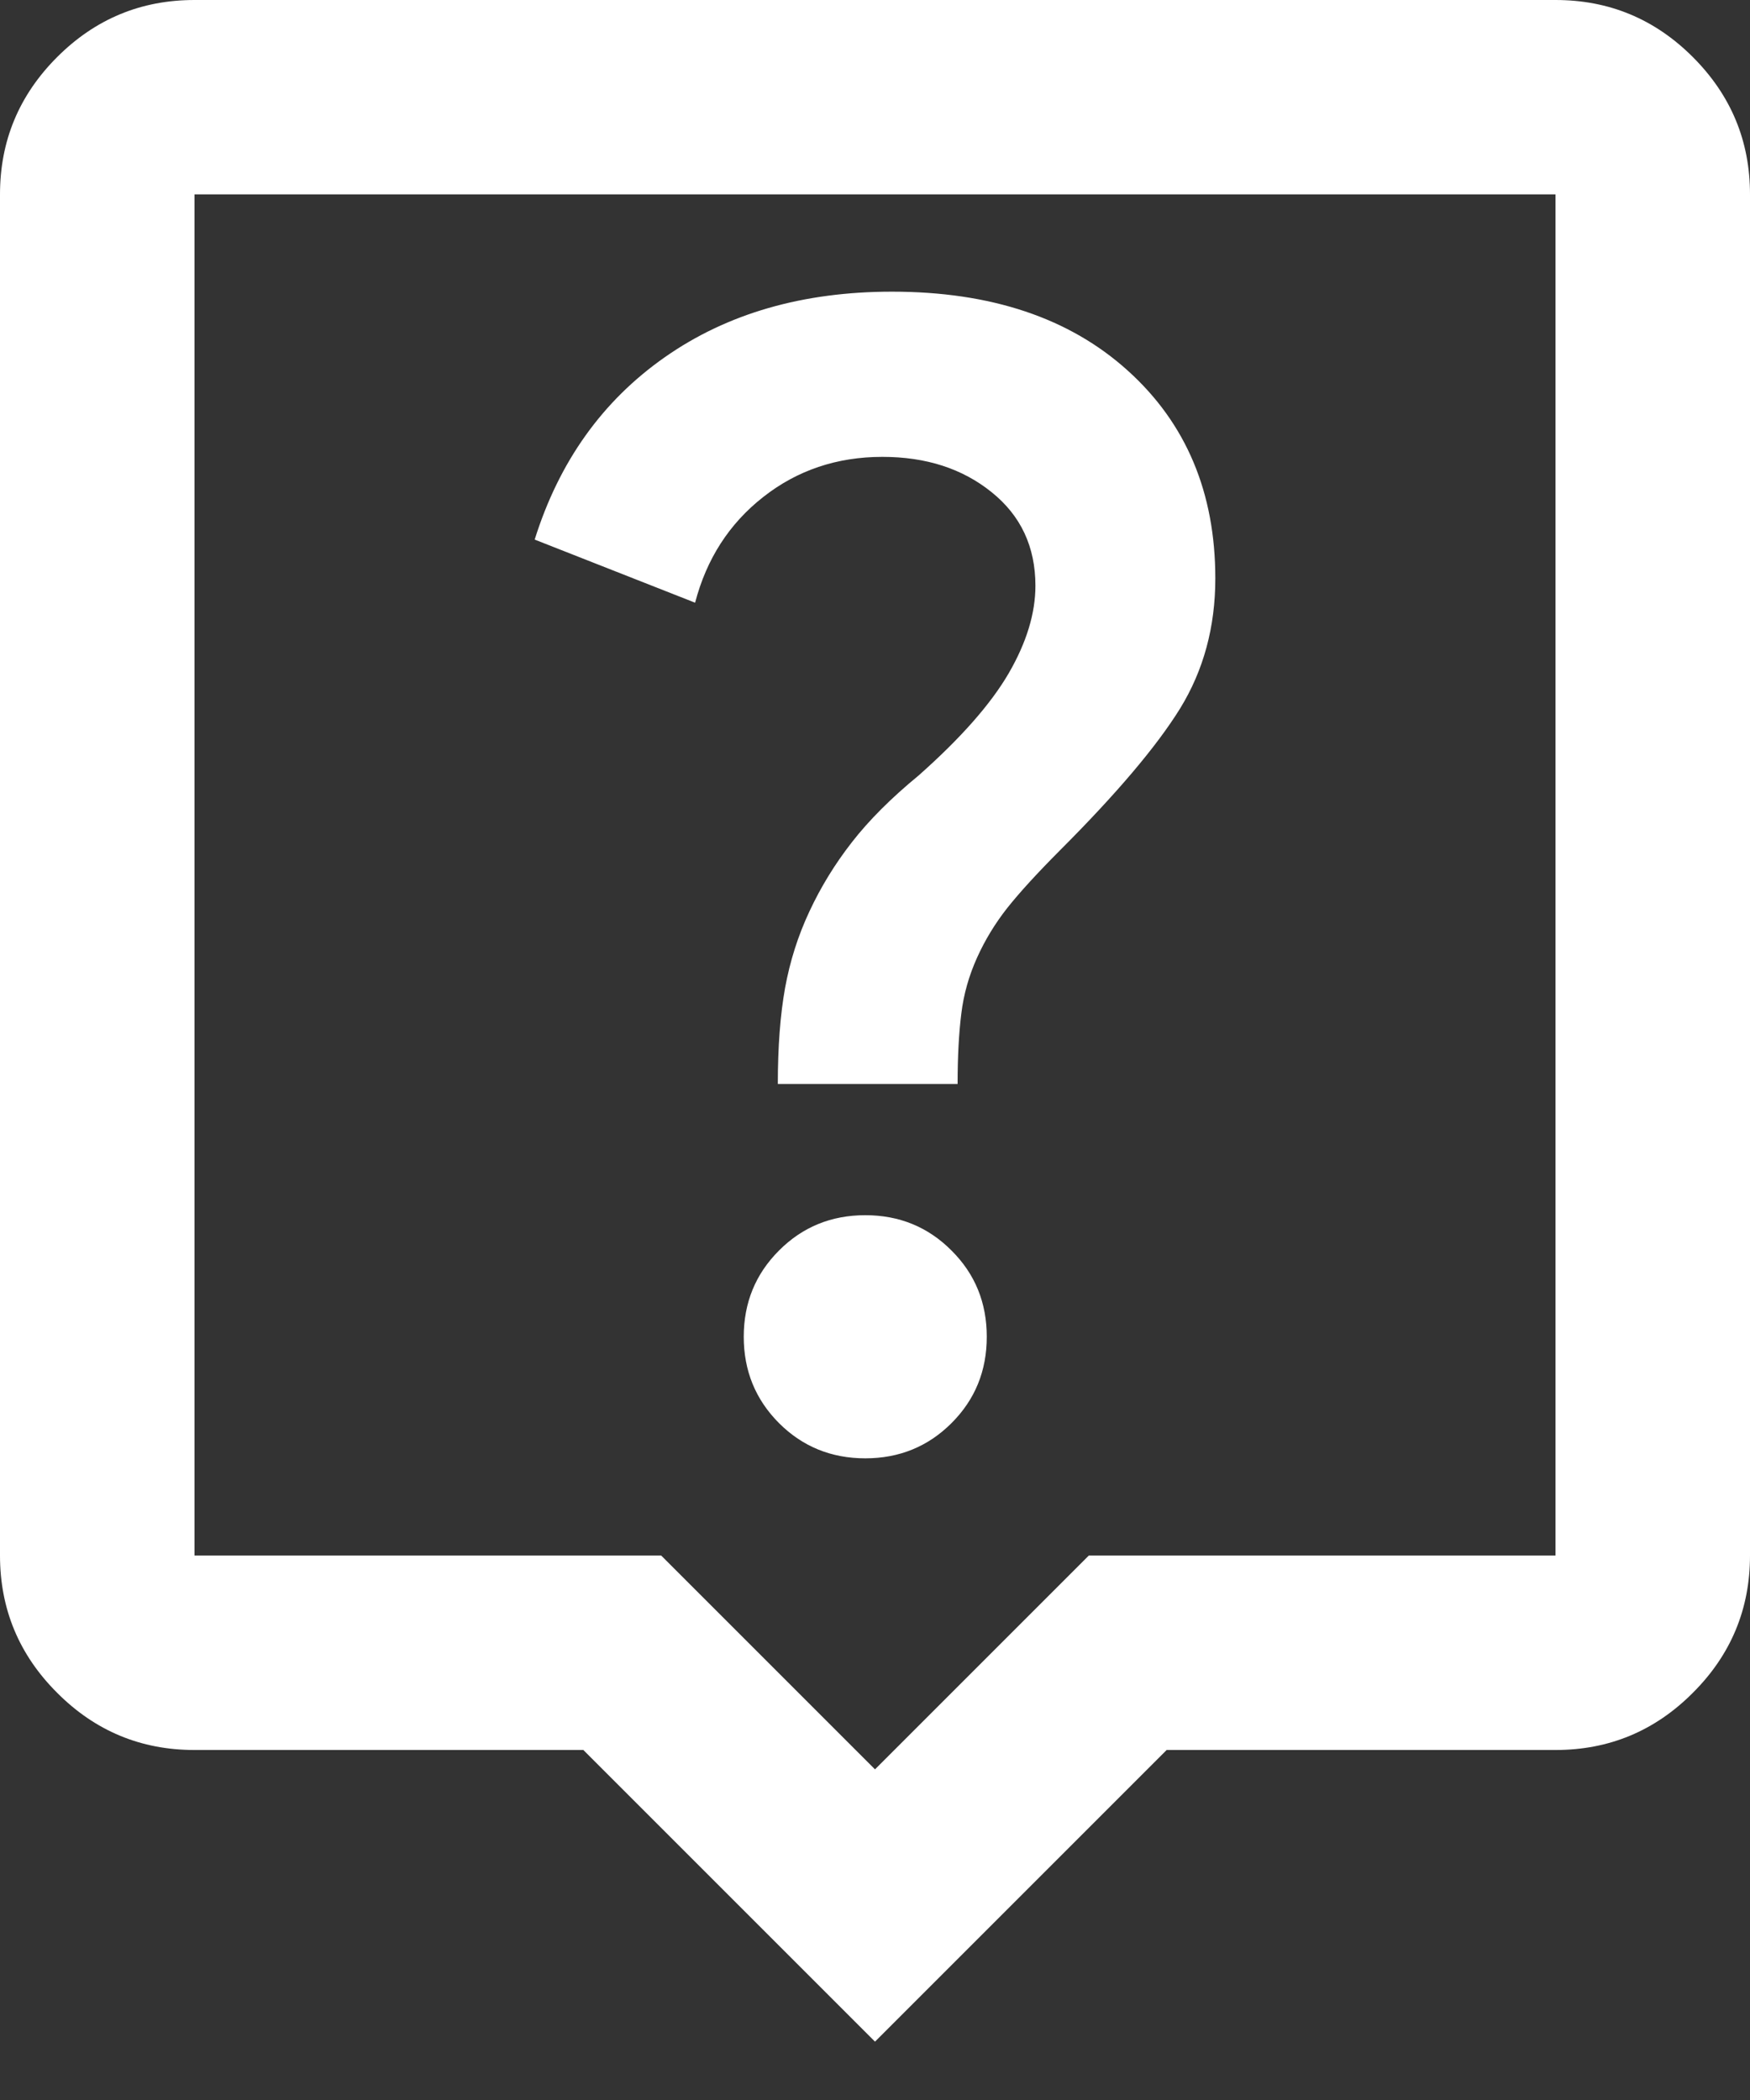 <?xml version="1.0" encoding="UTF-8" standalone="no"?>
<!DOCTYPE svg PUBLIC "-//W3C//DTD SVG 1.1//EN" "http://www.w3.org/Graphics/SVG/1.1/DTD/svg11.dtd">
<svg width="100%" height="100%" viewBox="0 0 15 18" version="1.1" xmlns="http://www.w3.org/2000/svg" xmlns:xlink="http://www.w3.org/1999/xlink" xml:space="preserve" xmlns:serif="http://www.serif.com/" style="fill-rule:evenodd;clip-rule:evenodd;stroke-linejoin:round;stroke-miterlimit:2;">
    <rect x="0" y="0" width="15" height="18" fill="#333333" stroke="none"/>
    <g transform="matrix(1,0,0,1,-2.5,-1.667)">
        <path d="M9.917,14.167C10.208,14.167 10.455,14.066 10.656,13.865C10.858,13.663 10.958,13.417 10.958,13.125C10.958,12.833 10.858,12.587 10.656,12.386C10.455,12.184 10.208,12.083 9.917,12.083C9.625,12.083 9.378,12.184 9.177,12.386C8.976,12.587 8.875,12.833 8.875,13.125C8.875,13.417 8.976,13.663 9.177,13.865C9.378,14.066 9.625,14.167 9.917,14.167ZM9.167,10.958L10.708,10.958C10.708,10.722 10.719,10.521 10.74,10.354C10.76,10.188 10.806,10.028 10.875,9.875C10.944,9.722 11.031,9.58 11.135,9.448C11.24,9.316 11.389,9.153 11.583,8.958C12.069,8.472 12.413,8.066 12.615,7.74C12.816,7.413 12.917,7.042 12.917,6.625C12.917,5.889 12.667,5.295 12.167,4.844C11.667,4.392 10.993,4.167 10.146,4.167C9.382,4.167 8.733,4.354 8.198,4.729C7.663,5.104 7.292,5.625 7.083,6.292L8.458,6.833C8.556,6.458 8.75,6.156 9.042,5.927C9.333,5.698 9.674,5.583 10.063,5.583C10.438,5.583 10.75,5.684 11,5.886C11.25,6.087 11.375,6.354 11.375,6.688C11.375,6.924 11.299,7.174 11.146,7.438C10.993,7.701 10.736,7.993 10.375,8.313C10.139,8.507 9.948,8.698 9.802,8.886C9.656,9.073 9.535,9.271 9.438,9.479C9.34,9.688 9.271,9.906 9.229,10.136C9.188,10.365 9.167,10.639 9.167,10.958ZM10,19.167L7.5,16.667L4.167,16.667C3.708,16.667 3.316,16.504 2.99,16.177C2.663,15.851 2.5,15.458 2.5,15L2.5,3.333C2.5,2.875 2.663,2.483 2.99,2.156C3.316,1.83 3.708,1.667 4.167,1.667L15.833,1.667C16.292,1.667 16.684,1.83 17.01,2.156C17.337,2.483 17.5,2.875 17.5,3.333L17.5,15C17.5,15.458 17.337,15.851 17.01,16.177C16.684,16.504 16.292,16.667 15.833,16.667L12.5,16.667L10,19.167ZM4.167,15L8.167,15L10,16.833L11.833,15L15.833,15L15.833,3.333L4.167,3.333L4.167,15Z" style="fill:white;fill-rule:nonzero;"/>
    </g>
</svg>
